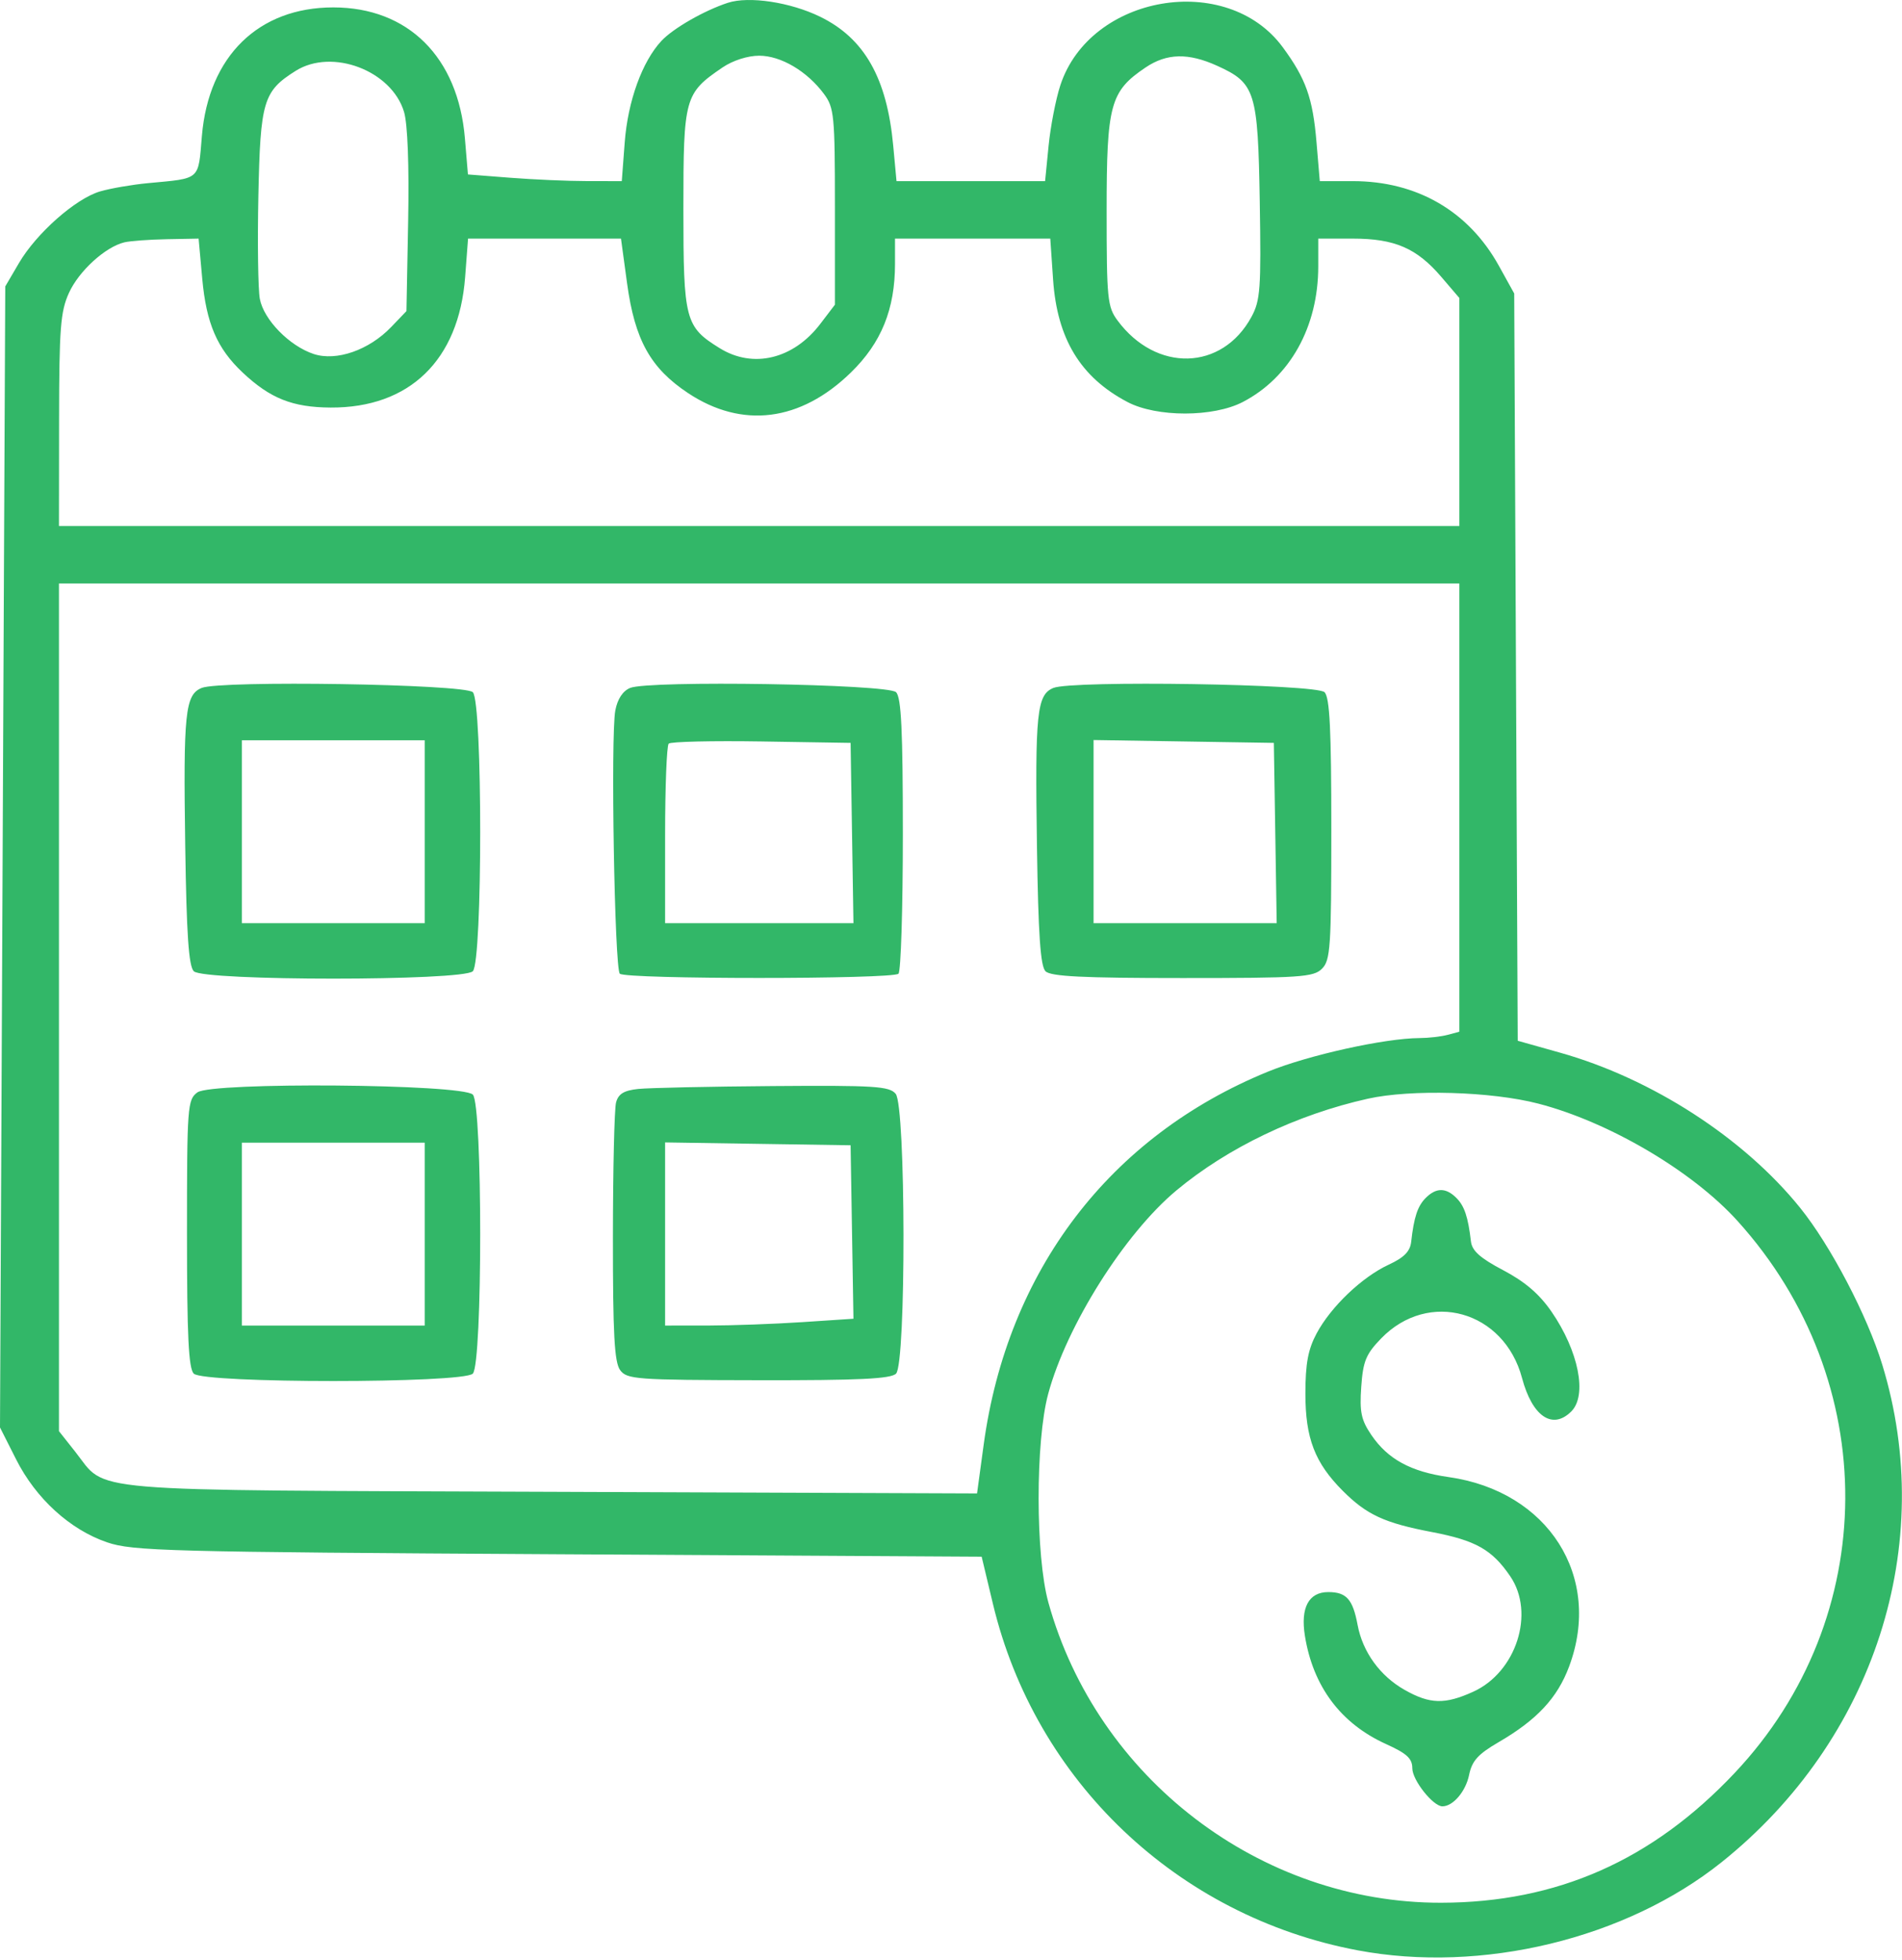 <?xml version="1.0" encoding="UTF-8"?> <svg xmlns="http://www.w3.org/2000/svg" width="364" height="375" viewBox="0 0 364 375" fill="none"> <path fill-rule="evenodd" clip-rule="evenodd" d="M139.285 0.539C134.753 2.024 128.821 5.427 126.584 7.825C122.893 11.781 120.154 19.351 119.557 27.242L118.996 34.66L112.391 34.654C108.758 34.651 102.133 34.364 97.668 34.016L89.552 33.383L88.97 26.445C87.669 10.928 78.098 1.417 63.785 1.417C49.468 1.417 39.928 10.746 38.638 26.014C37.911 34.608 38.504 34.09 28.285 35.051C25.26 35.337 21.155 36.045 19.162 36.627C14.494 37.989 6.977 44.623 3.63 50.334L1.006 54.812L0.503 163.986L0 273.16L3.091 279.28C6.875 286.77 13.39 292.71 20.485 295.137C25.384 296.812 31.924 296.985 106.826 297.419L187.866 297.888L190.014 306.877C198.123 340.825 225.344 366.702 259.785 373.205C283.558 377.693 311.137 371.022 329.482 356.345C358.715 332.956 370.776 295.571 360.209 261.098C357.339 251.732 350.338 238.367 344.517 231.143C333.735 217.759 316.14 206.384 298.58 201.445L290.457 199.16L290.121 127.66L289.785 56.16L286.847 50.855C281.05 40.392 271.156 34.66 258.894 34.66H252.578L251.944 27.157C251.234 18.758 249.914 15.049 245.494 9.043C234.785 -5.512 208.589 -1.022 202.918 16.34C202.052 18.991 201.043 24.197 200.676 27.91L200.009 34.66H185.791H171.572L170.938 27.835C169.739 14.938 165.437 7.349 156.978 3.211C151.263 0.415 143.325 -0.784 139.285 0.539ZM138.275 12.909C131.007 17.855 130.785 18.659 130.785 39.987C130.785 61.282 131.113 62.536 137.757 66.641C144.139 70.587 151.854 68.716 156.983 61.983L159.785 58.306V39.554C159.785 22.095 159.641 20.608 157.693 17.982C154.46 13.62 149.443 10.659 145.285 10.659C143.09 10.659 140.234 11.576 138.275 12.909ZM219.237 12.912C212.465 17.477 211.785 19.979 211.785 40.337C211.785 57.215 211.935 58.717 213.877 61.337C221.265 71.305 233.873 70.972 239.487 60.66C241.203 57.508 241.363 55.31 241.089 38.614C240.743 17.491 240.248 15.908 232.957 12.598C227.417 10.082 223.297 10.178 219.237 12.912ZM56.589 13.556C50.385 17.454 49.82 19.346 49.447 37.486C49.261 46.517 49.386 55.385 49.725 57.191C50.473 61.178 55.388 66.209 60.034 67.742C64.381 69.177 70.622 67.004 74.865 62.578L77.785 59.533L78.111 42.346C78.313 31.7 78.015 23.742 77.329 21.436C74.969 13.507 63.564 9.174 56.589 13.556ZM23.785 46.377C20.139 47.264 15.094 51.87 13.198 56.044C11.572 59.623 11.326 62.797 11.307 80.409L11.285 100.66H145.285H279.285V78.84V57.02L275.818 52.969C271.121 47.481 266.9 45.66 258.884 45.66H252.285V50.977C252.285 62.526 246.894 72.216 237.853 76.921C232.198 79.865 221.371 79.871 215.785 76.936C206.793 72.212 202.314 64.847 201.537 53.505L200.999 45.66H186.142H171.285V50.477C171.285 59.167 168.68 65.591 162.849 71.276C153.204 80.683 142.032 82.094 131.671 75.216C124.485 70.444 121.485 65.046 120.011 54.231L118.842 45.66H104.208H89.574L89.016 53.029C87.814 68.921 78.37 78.076 63.268 77.99C55.984 77.948 51.713 76.249 46.447 71.297C41.545 66.689 39.48 61.892 38.702 53.307L38.009 45.66L31.897 45.776C28.535 45.84 24.885 46.111 23.785 46.377ZM11.285 192.766V273.872L14.393 277.796C20.636 285.679 14.042 285.123 105.384 285.473L186.984 285.785L188.251 276.473C192.785 243.139 212.403 217.406 242.699 205.054C250.422 201.906 265.024 198.675 271.666 198.646C273.381 198.639 275.797 198.361 277.035 198.03L279.285 197.427V154.543V111.66H145.285H11.285V192.766ZM38.59 131.645C35.427 132.956 35.071 136.393 35.45 161.971C35.7 178.848 36.115 184.892 37.089 185.862C38.98 187.744 88.604 187.743 90.486 185.86C92.368 183.977 92.369 134.344 90.487 132.46C88.926 130.897 42.167 130.163 38.59 131.645ZM120.59 131.645C119.181 132.229 118.167 133.774 117.757 135.959C116.851 140.786 117.613 185.325 118.618 186.328C119.707 187.415 170.86 187.414 171.95 186.328C172.409 185.87 172.785 173.855 172.785 159.629C172.785 139.76 172.484 133.461 171.487 132.461C169.926 130.897 124.165 130.163 120.59 131.645ZM201.59 131.645C198.427 132.956 198.071 136.393 198.45 161.971C198.7 178.84 199.115 184.892 200.088 185.862C201.087 186.857 207.214 187.16 226.304 187.16C248.883 187.16 251.383 186.993 253 185.375C254.618 183.757 254.785 181.255 254.785 158.675C254.785 139.586 254.482 133.457 253.487 132.461C251.926 130.897 205.168 130.162 201.59 131.645ZM46.285 159.16V176.66H63.785H81.285V159.16V141.66H63.785H46.285V159.16ZM127.974 142.304C127.595 142.683 127.285 150.568 127.285 159.827V176.66H145.309H163.332L163.059 159.41L162.785 142.16L145.724 141.887C136.341 141.737 128.354 141.925 127.974 142.304ZM209.285 159.136V176.66H226.809H244.332L244.059 159.41L243.785 142.16L226.535 141.886L209.285 141.613V159.136ZM37.785 209.034C35.875 210.432 35.785 211.654 35.785 236.029C35.785 255.64 36.086 261.861 37.085 262.86C38.968 264.744 88.599 264.744 90.484 262.86C92.367 260.979 92.37 211.347 90.487 209.461C88.447 207.417 40.523 207.028 37.785 209.034ZM122.137 208.382C119.405 208.672 118.342 209.319 117.901 210.964C117.577 212.172 117.306 223.761 117.299 236.719C117.288 255.253 117.581 260.683 118.673 262.176C119.971 263.951 121.691 264.077 145.12 264.117C164.39 264.15 170.481 263.86 171.482 262.86C173.426 260.921 173.362 211.664 171.413 209.314C170.203 207.857 167.41 207.68 147.913 207.828C135.742 207.921 124.144 208.17 122.137 208.382ZM261.785 210.248C248.189 213.279 234.939 219.626 225.131 227.804C215.214 236.074 204.127 253.665 200.602 266.723C198.143 275.829 198.163 297.746 200.638 306.66C209.98 340.308 241.184 364.163 275.785 364.108C297.962 364.073 316.179 356.023 331.975 339.277C359.988 309.581 360.225 264.3 332.53 233.65C323.902 224.101 307.927 214.695 294.376 211.184C285.388 208.855 270.014 208.413 261.785 210.248ZM46.285 236.16V253.66H63.785H81.285V236.16V218.66H63.785H46.285V236.16ZM127.285 236.137V253.66L135.535 253.655C140.072 253.652 148.183 253.358 153.558 253.002L163.332 252.355L163.058 235.758L162.785 219.16L145.035 218.887L127.285 218.614V236.137ZM272.858 229.23C271.296 230.792 270.599 232.895 270.065 237.656C269.862 239.469 268.689 240.658 265.785 241.999C260.678 244.357 254.716 250.039 251.973 255.16C250.333 258.224 249.83 260.915 249.824 266.66C249.816 275.22 251.63 279.939 256.988 285.296C261.564 289.873 264.951 291.439 274.008 293.168C282.436 294.777 285.556 296.538 289.035 301.65C293.817 308.677 290.183 319.987 281.939 323.73C276.515 326.193 273.648 326.116 268.815 323.378C264.095 320.705 260.781 316.126 259.811 310.934C258.894 306.027 257.671 304.66 254.198 304.66C250.464 304.66 248.866 307.638 249.724 313.001C251.279 322.73 256.603 329.833 265.277 333.753C269.24 335.544 270.285 336.511 270.285 338.384C270.285 340.646 274.256 345.66 276.048 345.66C278.08 345.66 280.508 342.807 281.15 339.663C281.705 336.952 282.85 335.68 286.815 333.374C294.131 329.119 298.043 324.923 300.287 318.924C306.723 301.724 296.315 285.35 277.232 282.653C269.996 281.63 265.595 279.234 262.45 274.606C260.497 271.732 260.175 270.204 260.511 265.399C260.855 260.477 261.411 259.126 264.321 256.123C273.403 246.753 287.849 250.811 291.282 263.696C293.244 271.063 297.115 273.687 300.714 270.089C303.798 267.004 302.116 258.535 296.92 250.996C294.599 247.627 291.847 245.265 287.698 243.08C283.275 240.751 281.714 239.36 281.505 237.563C280.957 232.855 280.261 230.778 278.712 229.23C276.719 227.237 274.851 227.237 272.858 229.23Z" fill="#32B768"></path> </svg> 